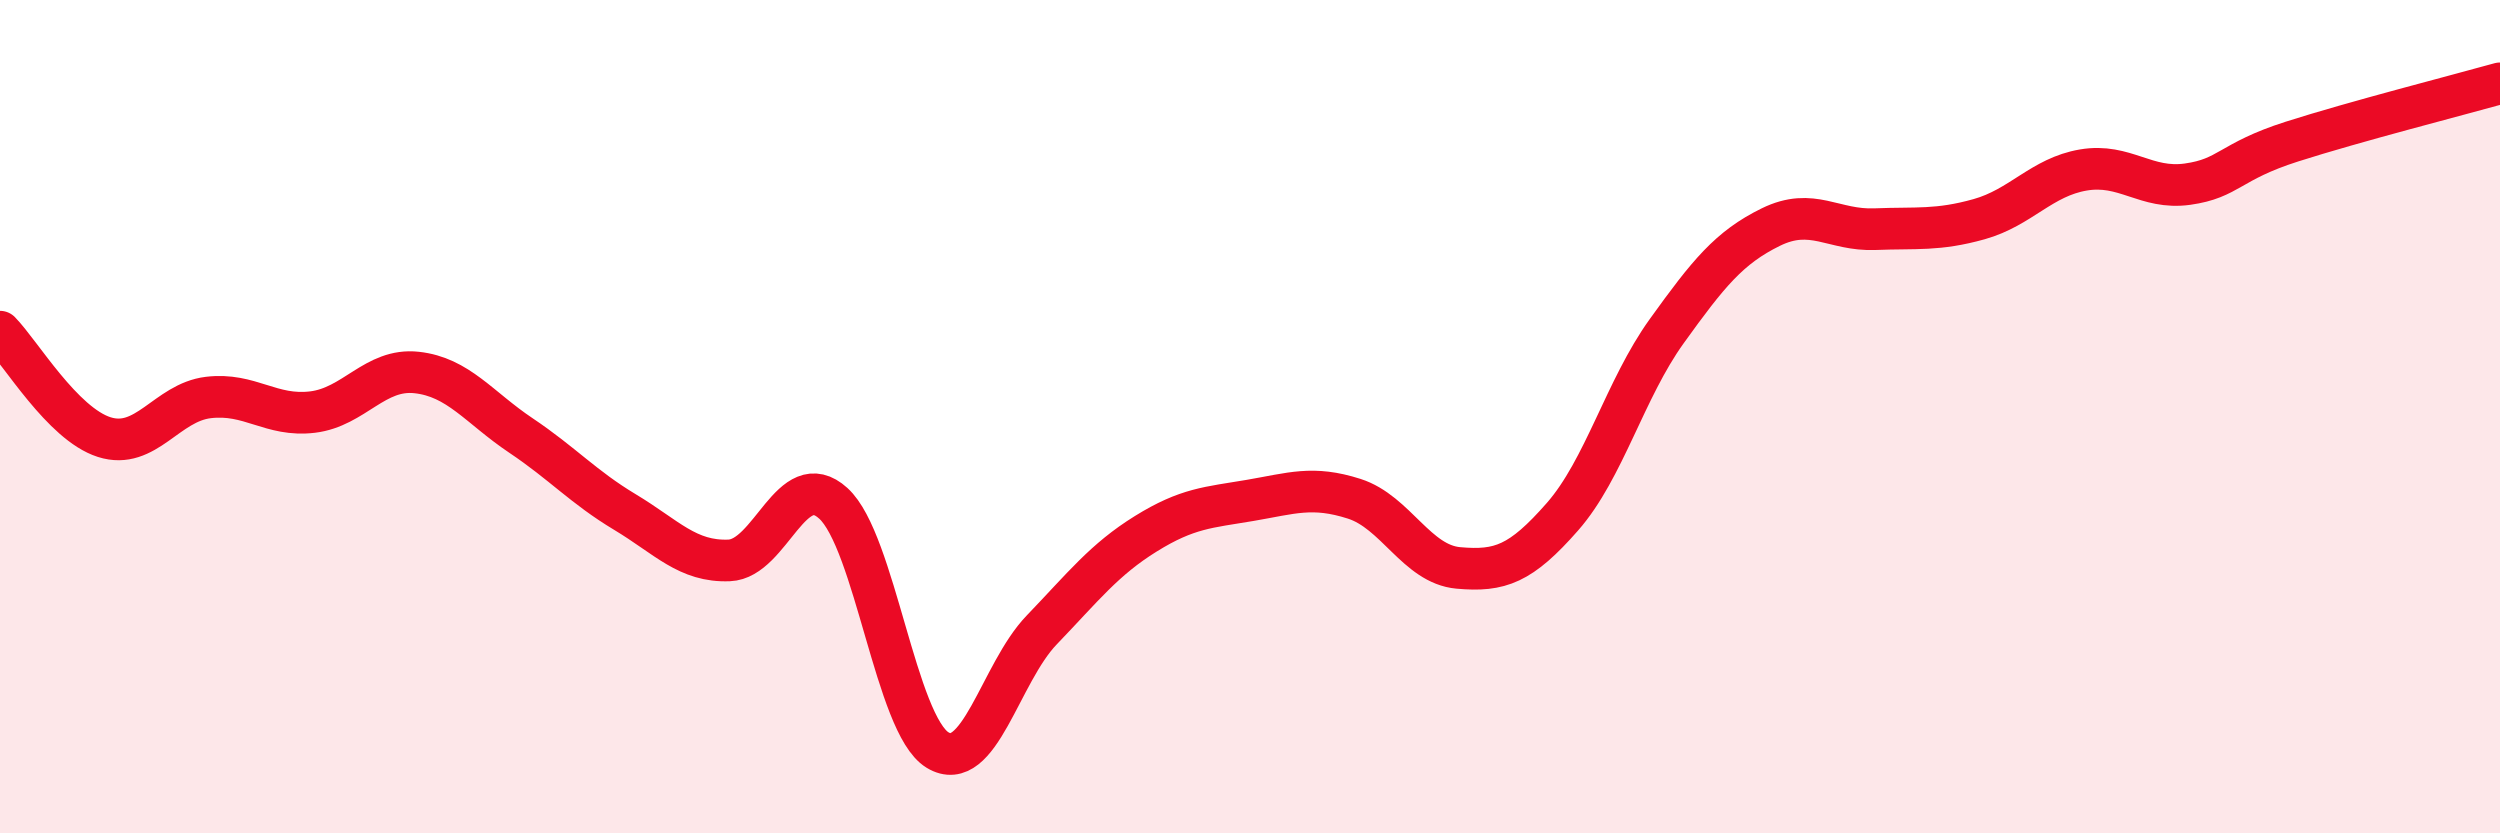 
    <svg width="60" height="20" viewBox="0 0 60 20" xmlns="http://www.w3.org/2000/svg">
      <path
        d="M 0,7.96 C 0.5,8.47 1.5,10.17 2.5,10.49 C 3.5,10.81 4,9.66 5,9.54 C 6,9.42 6.5,10.01 7.5,9.89 C 8.5,9.77 9,8.83 10,8.94 C 11,9.05 11.5,9.78 12.5,10.45 C 13.5,11.12 14,11.69 15,12.29 C 16,12.89 16.5,13.49 17.5,13.45 C 18.5,13.41 19,11.17 20,12.08 C 21,12.99 21.5,17.39 22.5,18 C 23.5,18.61 24,16.16 25,15.12 C 26,14.08 26.5,13.43 27.5,12.81 C 28.5,12.19 29,12.18 30,12.01 C 31,11.84 31.5,11.65 32.5,11.97 C 33.5,12.29 34,13.54 35,13.63 C 36,13.72 36.5,13.54 37.5,12.4 C 38.5,11.26 39,9.34 40,7.95 C 41,6.56 41.5,5.94 42.5,5.45 C 43.5,4.96 44,5.54 45,5.5 C 46,5.46 46.5,5.54 47.5,5.26 C 48.5,4.98 49,4.25 50,4.08 C 51,3.91 51.5,4.56 52.5,4.42 C 53.5,4.28 53.5,3.88 55,3.4 C 56.5,2.92 59,2.28 60,2L60 20L0 20Z"
        fill="#EB0A25"
        opacity="0.1"
        stroke-linecap="round"
        stroke-linejoin="round"
      />
      <path
        d="M 0,7.96 C 0.5,8.47 1.5,10.17 2.5,10.49 C 3.5,10.81 4,9.66 5,9.54 C 6,9.42 6.5,10.01 7.5,9.89 C 8.5,9.77 9,8.83 10,8.94 C 11,9.05 11.5,9.78 12.5,10.45 C 13.5,11.12 14,11.69 15,12.29 C 16,12.89 16.5,13.49 17.5,13.45 C 18.5,13.41 19,11.17 20,12.08 C 21,12.99 21.5,17.39 22.5,18 C 23.5,18.61 24,16.16 25,15.12 C 26,14.08 26.5,13.43 27.5,12.81 C 28.5,12.19 29,12.18 30,12.01 C 31,11.84 31.5,11.65 32.5,11.97 C 33.5,12.29 34,13.54 35,13.63 C 36,13.72 36.5,13.54 37.5,12.4 C 38.5,11.26 39,9.34 40,7.95 C 41,6.56 41.5,5.94 42.5,5.45 C 43.5,4.96 44,5.54 45,5.5 C 46,5.46 46.5,5.54 47.5,5.26 C 48.5,4.98 49,4.25 50,4.08 C 51,3.91 51.5,4.56 52.5,4.42 C 53.5,4.28 53.5,3.88 55,3.4 C 56.5,2.92 59,2.28 60,2"
        stroke="#EB0A25"
        stroke-width="1"
        fill="none"
        stroke-linecap="round"
        stroke-linejoin="round"
      />
    </svg>
  